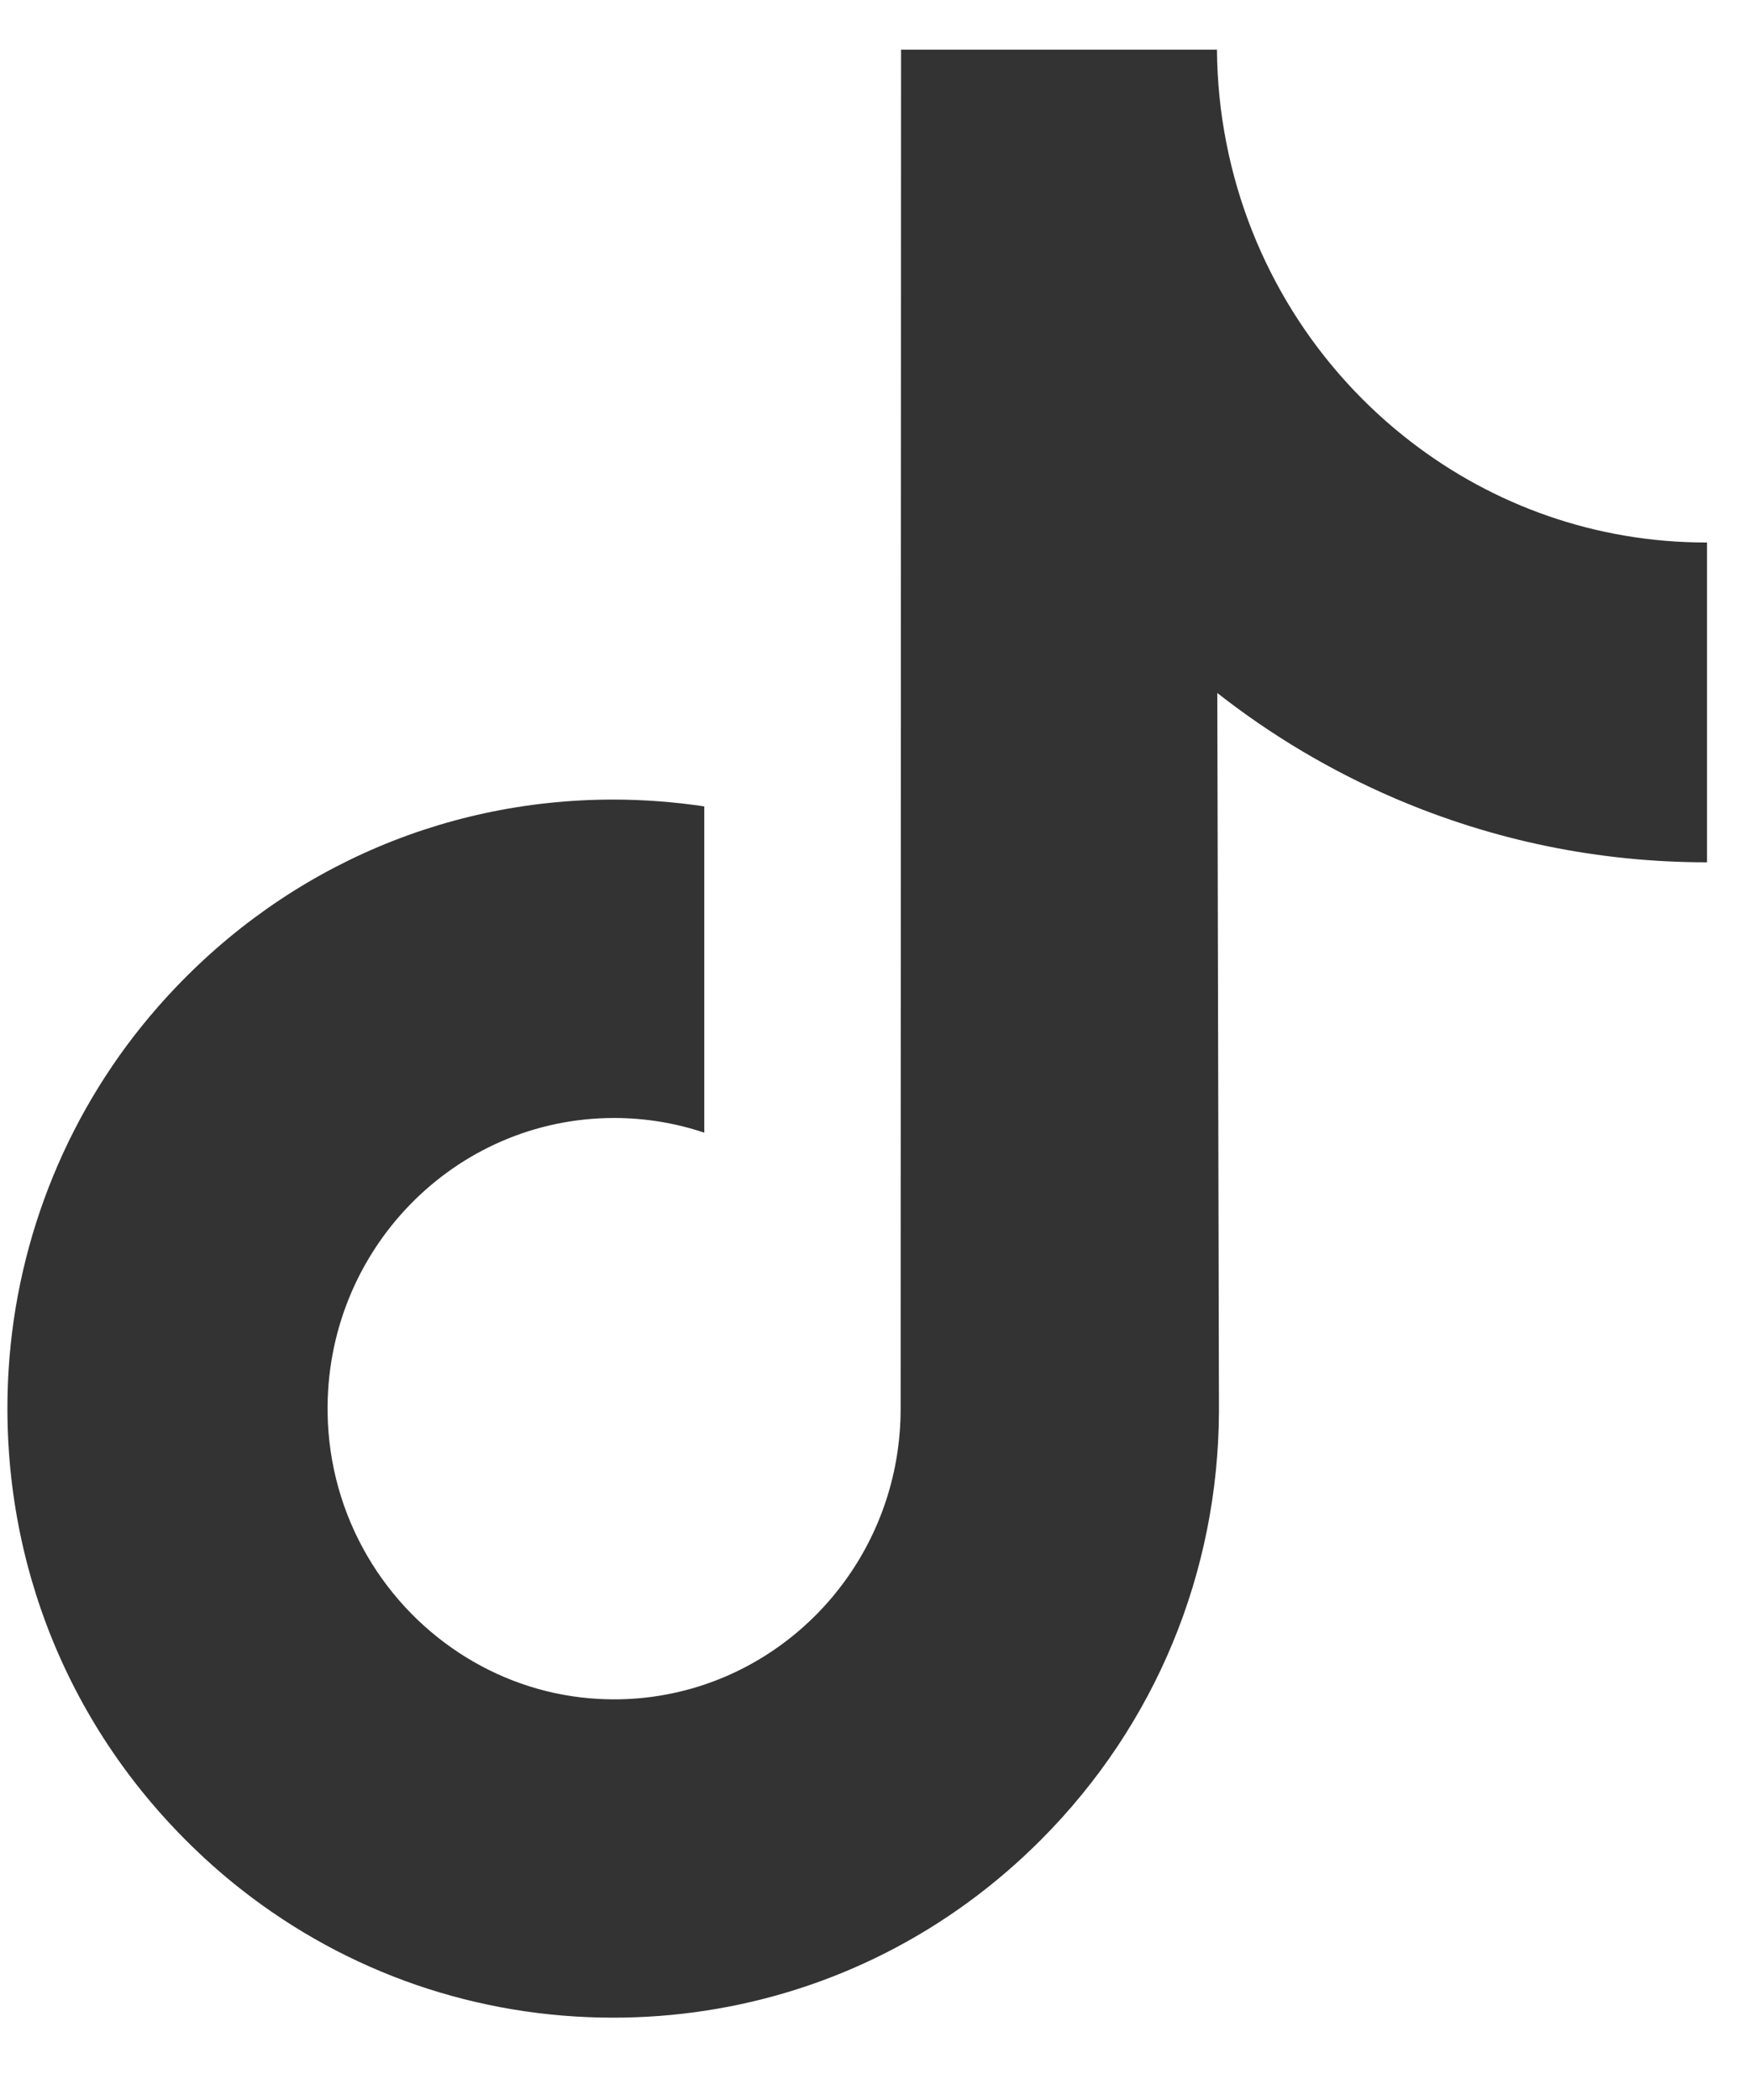 <?xml version="1.0" encoding="UTF-8"?>
<svg xmlns="http://www.w3.org/2000/svg" width="20" height="24" viewBox="0 0 20 24" fill="none">
  <path d="M19.498 6.2C18.235 6.2 17.069 5.774 16.133 5.055C15.059 4.232 14.287 3.024 14.015 1.631C13.947 1.287 13.911 0.932 13.908 0.568H10.298L10.293 16.099C10.293 17.569 9.353 18.814 8.049 19.253C7.67 19.38 7.262 19.44 6.836 19.416C6.293 19.386 5.784 19.219 5.342 18.95C4.4 18.377 3.762 17.338 3.744 16.149C3.717 14.291 5.194 12.777 7.019 12.777C7.379 12.777 7.725 12.836 8.049 12.945V9.216C7.707 9.165 7.359 9.138 7.008 9.138C5.01 9.138 3.142 9.983 1.807 11.505C0.797 12.655 0.192 14.122 0.098 15.66C-0.024 17.681 0.703 19.603 2.113 21.02C2.32 21.228 2.537 21.422 2.765 21.6C3.974 22.546 5.451 23.059 7.008 23.059C7.359 23.059 7.707 23.033 8.049 22.981C9.503 22.762 10.844 22.085 11.903 21.02C13.204 19.712 13.923 17.976 13.931 16.128L13.912 7.92C14.533 8.407 15.211 8.81 15.939 9.123C17.072 9.609 18.273 9.855 19.509 9.855V6.199C19.51 6.2 19.499 6.2 19.498 6.2Z" fill="#333333"></path>
</svg>